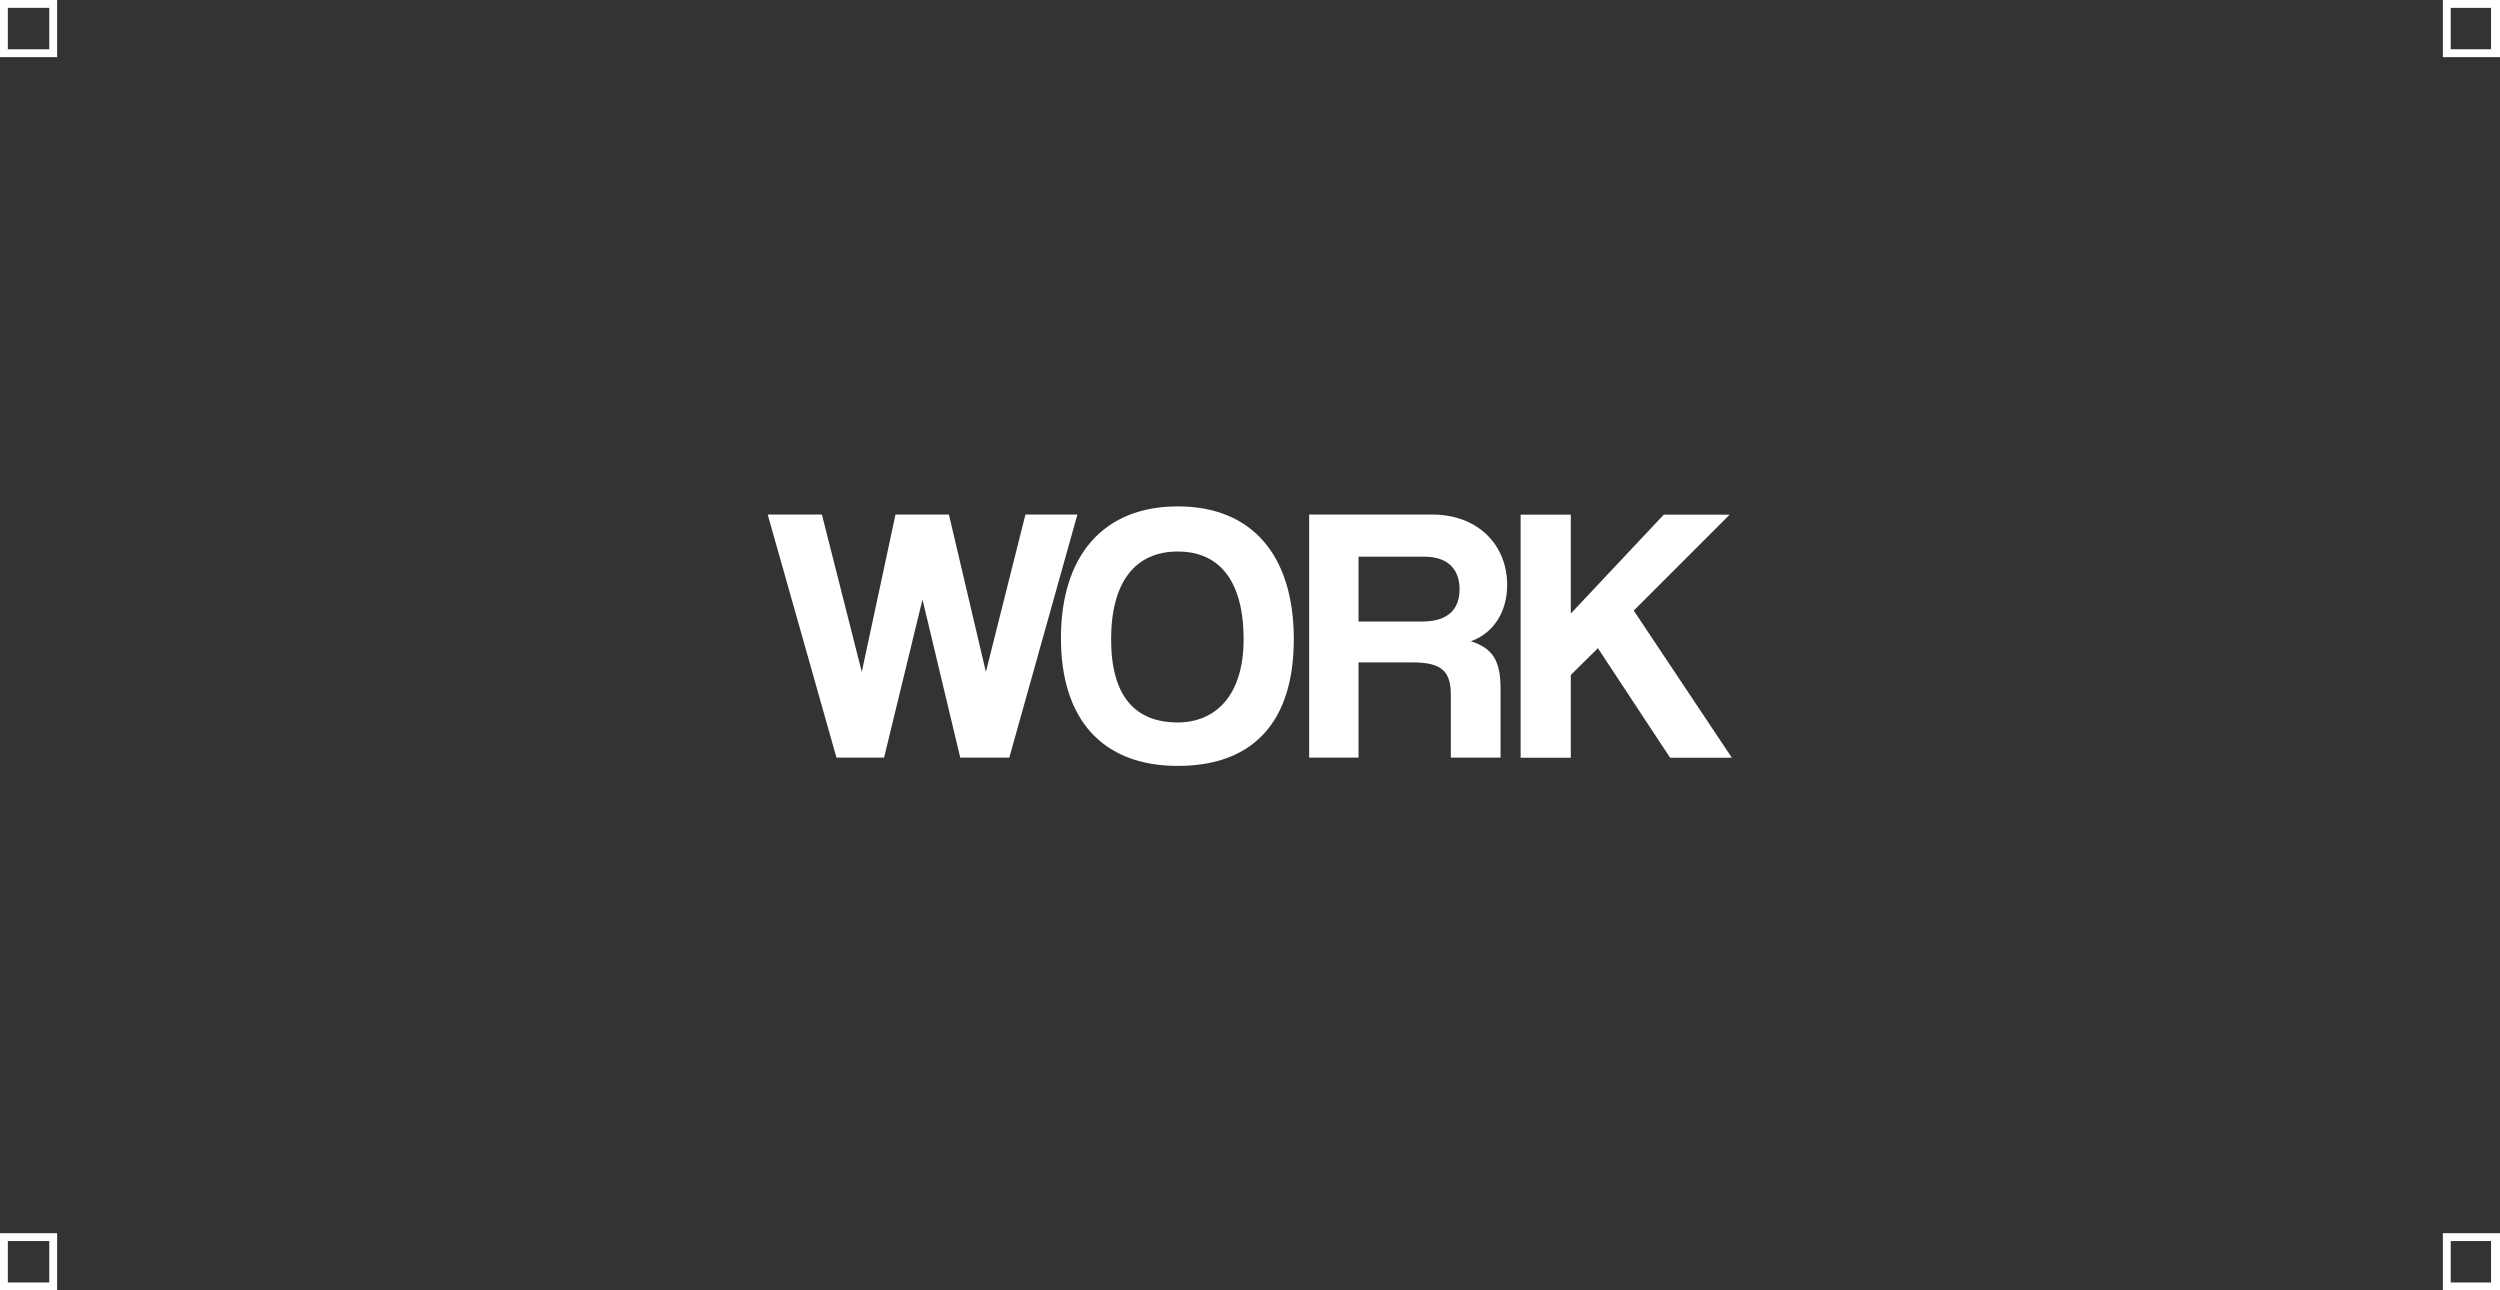 <?xml version="1.0" encoding="UTF-8"?><svg data-id="Layer_1" xmlns="http://www.w3.org/2000/svg" viewBox="0 0 223.2 115.2"><rect x="0" y="0" width="223.2" height="115.2" fill="#333333" stroke="none"/><defs><style>.cls-1{fill:#fff;}</style></defs><path class="cls-1" d="M5.1,5.1H0V0h5.1v5.1ZM.7,4.4h3.7V.7H.7v3.7Z"/><path class="cls-1" d="M223.2,115.2h-5.1v-5.1h5.1v5.1ZM218.8,114.5h3.6v-3.7h-3.6v3.7Z"/><path class="cls-1" d="M223.2,5.1h-5.1V0h5.1v5.1ZM218.8,4.4h3.6V.7h-3.6v3.7Z"/><path class="cls-1" d="M5.1,115.2H0v-5.1h5.1v5.1ZM.7,114.5h3.7v-3.7H.7v3.7Z"/><path class="cls-1" d="M85.73,67.64l-3.37-14.12-3.43,14.12h-4.25l-6.14-21.7h4.84l3.56,14.05,3.01-14.05h4.77l3.3,14.05,3.53-14.05h4.64l-6.08,21.7h-4.38Z"/><path class="cls-1" d="M94.72,56.98c0-7.35,3.76-11.77,10.43-11.77s10.36,4.41,10.36,11.86-3.69,11.31-10.36,11.31-10.43-4.09-10.43-11.41ZM111.03,57.08c0-5.13-2.09-7.84-5.88-7.84s-5.95,2.71-5.95,7.84,2.19,7.42,5.95,7.42c3.27,0,5.88-2.29,5.88-7.42Z"/><path class="cls-1" d="M129.53,67.64v-5.59c0-2.09-.78-2.91-3.4-2.91h-4.84v8.5h-4.41v-21.7h11.01c4.02,0,6.67,2.68,6.67,6.28,0,2.32-1.14,4.28-3.24,5.03,1.93.62,2.65,1.7,2.65,4.25v6.14h-4.45ZM121.29,49.7v5.79h5.69c2.42,0,3.33-1.21,3.33-2.88s-.92-2.91-3.17-2.91h-5.85Z"/><path class="cls-1" d="M149.1,67.64l-6.44-9.77-2.42,2.39v7.39h-4.48v-21.7h4.48v8.83l8.3-8.83h5.88l-8.56,8.56,8.76,13.14h-5.52Z"/></svg>